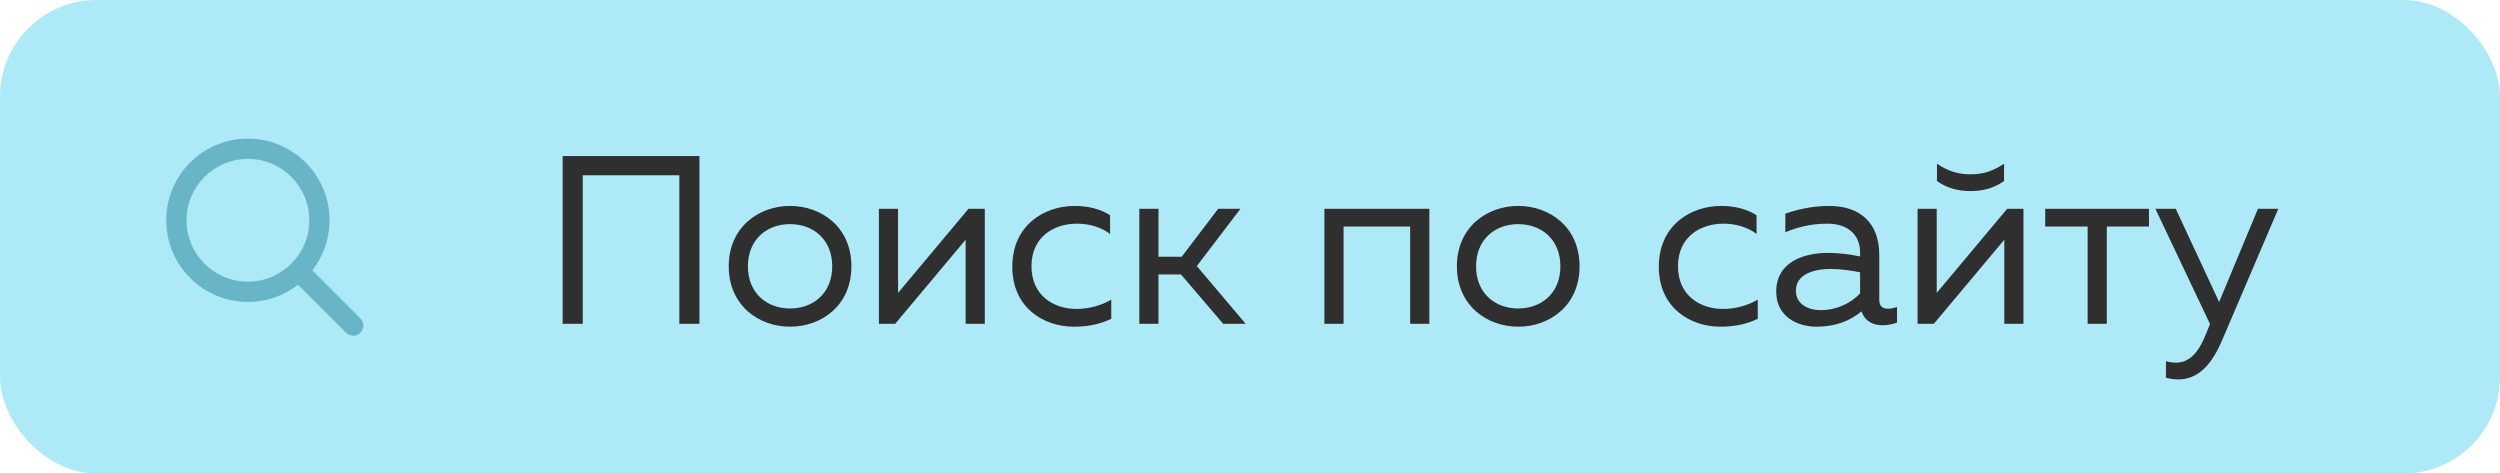 <?xml version="1.0" encoding="UTF-8"?> <svg xmlns="http://www.w3.org/2000/svg" width="132" height="25" viewBox="0 0 132 25" fill="none"> <rect width="132" height="25" rx="5.097" fill="#AEE9F7"></rect> <path d="M30.77 17.097H29.708V8.241H36.931V17.097H35.869V9.254H30.77V17.097ZM38.477 14.061C38.477 11.986 40.071 10.873 41.715 10.873C43.372 10.873 44.954 11.986 44.954 14.061C44.954 16.136 43.372 17.249 41.715 17.249C40.071 17.249 38.477 16.136 38.477 14.061ZM43.942 14.061C43.942 12.657 42.955 11.834 41.715 11.834C40.475 11.834 39.489 12.657 39.489 14.061C39.489 15.465 40.475 16.288 41.715 16.288C42.955 16.288 43.942 15.465 43.942 14.061ZM47.266 17.097H46.406V11.025H47.418V15.465L51.137 11.025H51.997V17.097H50.985V12.657L47.266 17.097ZM53.45 14.086C53.45 11.872 55.158 10.873 56.739 10.873C57.422 10.873 58.093 11.025 58.612 11.366V12.353C58.156 11.999 57.511 11.809 56.866 11.809C55.689 11.809 54.462 12.467 54.462 14.061C54.462 15.617 55.651 16.313 56.841 16.313C57.498 16.313 58.169 16.123 58.675 15.819V16.831C58.106 17.11 57.461 17.249 56.701 17.249C55.107 17.249 53.45 16.25 53.45 14.086ZM61.168 17.097H60.156V11.025H61.168V13.555H62.395L64.318 11.025H65.495L63.192 14.048L65.773 17.097H64.584L62.357 14.491H61.168V17.097ZM70.941 17.097H69.928V11.025H75.47V17.097H74.457V11.961H70.941V17.097ZM76.924 14.061C76.924 11.986 78.518 10.873 80.162 10.873C81.82 10.873 83.401 11.986 83.401 14.061C83.401 16.136 81.82 17.249 80.162 17.249C78.518 17.249 76.924 16.136 76.924 14.061ZM82.389 14.061C82.389 12.657 81.402 11.834 80.162 11.834C78.922 11.834 77.936 12.657 77.936 14.061C77.936 15.465 78.922 16.288 80.162 16.288C81.402 16.288 82.389 15.465 82.389 14.061ZM87.586 14.086C87.586 11.872 89.293 10.873 90.875 10.873C91.558 10.873 92.228 11.025 92.747 11.366V12.353C92.292 11.999 91.647 11.809 91.001 11.809C89.825 11.809 88.598 12.467 88.598 14.061C88.598 15.617 89.787 16.313 90.976 16.313C91.634 16.313 92.304 16.123 92.81 15.819V16.831C92.241 17.11 91.596 17.249 90.837 17.249C89.243 17.249 87.586 16.25 87.586 14.086ZM99.225 15.832C99.225 16.199 99.428 16.3 99.694 16.3C99.845 16.3 100.01 16.262 100.162 16.212V17.034C99.921 17.122 99.656 17.173 99.403 17.173C98.909 17.173 98.466 16.971 98.289 16.439C97.682 16.945 96.91 17.249 95.924 17.249C94.848 17.249 93.785 16.68 93.785 15.402C93.785 13.833 95.228 13.352 96.531 13.352C97.062 13.352 97.707 13.428 98.213 13.542V13.327C98.213 12.416 97.593 11.809 96.48 11.809C95.544 11.809 94.797 12.037 94.266 12.264V11.278C94.747 11.113 95.582 10.873 96.581 10.873C98.201 10.873 99.225 11.758 99.225 13.454V15.832ZM94.823 15.351C94.823 16.06 95.468 16.376 96.138 16.376C96.91 16.376 97.682 16.06 98.213 15.491V14.377C97.783 14.289 97.163 14.2 96.67 14.2C95.784 14.2 94.823 14.466 94.823 15.351ZM105.814 9.557C105.245 9.962 104.65 10.088 104.043 10.088C103.436 10.088 102.841 9.962 102.272 9.557V8.646C102.904 9.064 103.423 9.203 104.043 9.203C104.663 9.203 105.182 9.064 105.814 8.646V9.557ZM102.107 17.097H101.247V11.025H102.259V15.465L105.979 11.025H106.839V17.097H105.827V12.657L102.107 17.097ZM111.239 17.097H110.227V11.961H107.988V11.025H113.466V11.961H111.239V17.097ZM117.17 15.946L119.22 11.025H120.295L117.309 18.008C116.677 19.476 115.905 20.032 115.019 20.032C114.804 20.032 114.589 20.007 114.362 19.944V19.071C114.539 19.121 114.716 19.147 114.893 19.147C115.576 19.147 116.069 18.653 116.462 17.666L116.689 17.11L113.805 11.025H114.88L117.17 15.946Z" fill="#2F2F2F"></path> <path fill-rule="evenodd" clip-rule="evenodd" d="M13.089 7.319C10.708 7.319 8.778 9.249 8.778 11.63C8.778 14.011 10.708 15.941 13.089 15.941C14.087 15.941 15.005 15.603 15.736 15.034L18.271 17.569C18.48 17.778 18.819 17.778 19.028 17.569C19.237 17.36 19.237 17.021 19.028 16.812L16.493 14.277C17.061 13.546 17.4 12.628 17.4 11.63C17.4 9.249 15.47 7.319 13.089 7.319ZM13.089 8.389C11.299 8.389 9.848 9.84 9.848 11.63C9.848 13.42 11.299 14.871 13.089 14.871C14.879 14.871 16.33 13.42 16.33 11.63C16.33 9.84 14.879 8.389 13.089 8.389Z" fill="#68B5C8"></path> </svg> 